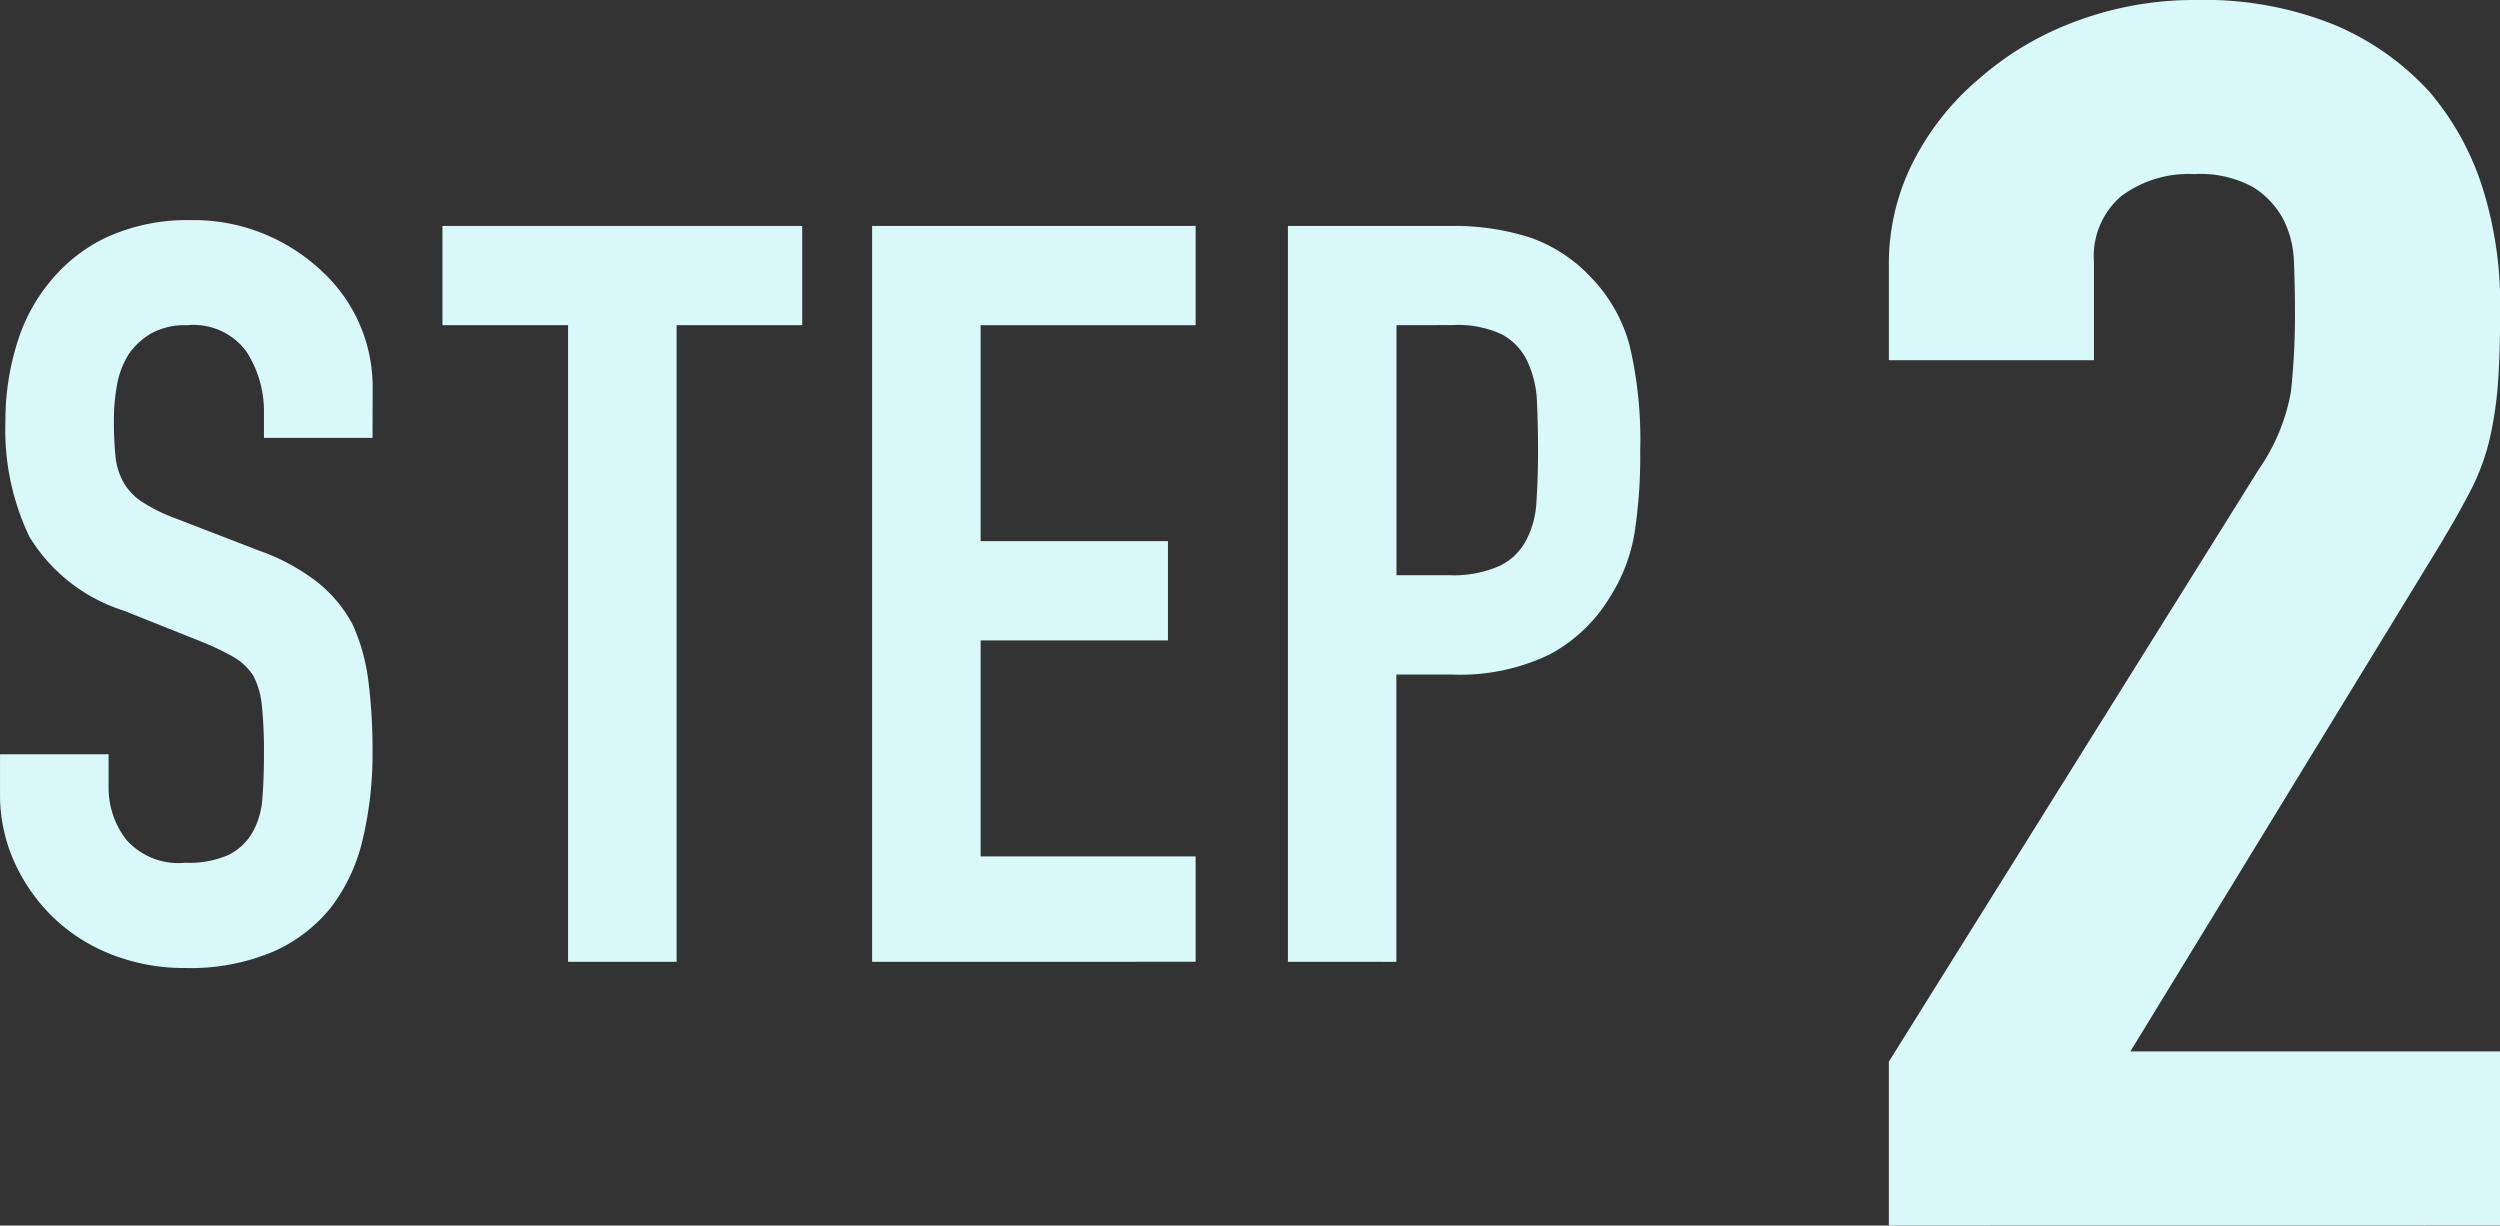 <svg xmlns="http://www.w3.org/2000/svg" width="102" height="50.001" viewBox="0 0 102 50.001"><rect x="0" y="0" width="102" height="50.001" fill="#333333" stroke="none"/><g transform="translate(-252.001 -9100.998)"><path d="M-1387.366-1959.446h-4.43v-.97a4.493,4.493,0,0,0-.716-2.551,2.678,2.678,0,0,0-2.41-1.075,2.849,2.849,0,0,0-1.477.337,2.874,2.874,0,0,0-.912.843,3.5,3.5,0,0,0-.477,1.244,7.892,7.892,0,0,0-.13,1.455,13.991,13.991,0,0,0,.065,1.476,2.748,2.748,0,0,0,.326,1.055,2.375,2.375,0,0,0,.76.8,7.021,7.021,0,0,0,1.368.674l3.387,1.307a8.514,8.514,0,0,1,2.388,1.286,5.609,5.609,0,0,1,1.433,1.707,7.844,7.844,0,0,1,.651,2.3,22.149,22.149,0,0,1,.174,2.93,15.017,15.017,0,0,1-.39,3.521,7.328,7.328,0,0,1-1.26,2.762,6.213,6.213,0,0,1-2.388,1.855,8.651,8.651,0,0,1-3.6.675,8.085,8.085,0,0,1-3-.549,7.128,7.128,0,0,1-2.389-1.517,7.359,7.359,0,0,1-1.585-2.256,6.678,6.678,0,0,1-.586-2.8v-1.6h4.43v1.35a3.446,3.446,0,0,0,.716,2.129,2.831,2.831,0,0,0,2.41.948,3.985,3.985,0,0,0,1.759-.316,2.309,2.309,0,0,0,.977-.906,3.27,3.27,0,0,0,.413-1.413q.064-.823.064-1.835a17.759,17.759,0,0,0-.086-1.939,3.3,3.3,0,0,0-.348-1.222,2.425,2.425,0,0,0-.8-.76,10.624,10.624,0,0,0-1.324-.632l-3.17-1.265a6.969,6.969,0,0,1-3.843-3.014,10.106,10.106,0,0,1-.978-4.7,10.606,10.606,0,0,1,.478-3.2,7.211,7.211,0,0,1,1.433-2.614,6.563,6.563,0,0,1,2.323-1.75,7.964,7.964,0,0,1,3.366-.653,7.541,7.541,0,0,1,3.018.59,7.793,7.793,0,0,1,2.366,1.561,6.422,6.422,0,0,1,2,4.638Z" transform="translate(1654.566 11078.308)" fill="#d9f8fa"/><path d="M-1372.348-1937.958v-25.974h-5.125v-4.048h14.678v4.048h-5.124v25.974Z" transform="translate(1647.526 11078.197)" fill="#d9f8fa"/><path d="M-1353.105-1937.958v-30.022h13.2v4.048h-8.772v8.812h7.643v4.048h-7.643v8.813h8.772v4.3Z" transform="translate(1640.688 11078.197)" fill="#d9f8fa"/><path d="M-1329.524-1937.958v-30.022h6.644a10.159,10.159,0,0,1,3.213.464,6.19,6.19,0,0,1,2.519,1.644,6.386,6.386,0,0,1,1.564,2.762,16.831,16.831,0,0,1,.434,4.28,20.709,20.709,0,0,1-.238,3.416,7.037,7.037,0,0,1-1.021,2.614,6.388,6.388,0,0,1-2.432,2.3,8.389,8.389,0,0,1-4,.822h-2.258v11.722Zm4.429-25.974v10.2h2.127a4.645,4.645,0,0,0,2.085-.38,2.425,2.425,0,0,0,1.086-1.054,3.764,3.764,0,0,0,.412-1.559q.065-.928.066-2.066,0-1.055-.044-2a4.242,4.242,0,0,0-.391-1.666,2.423,2.423,0,0,0-1.042-1.1,4.241,4.241,0,0,0-2-.379Z" transform="translate(1634.072 11078.197)" fill="#d9f8fa"/><path d="M-1295.468-1932.936v-6.685l15.092-24.165a8,8,0,0,0,1.313-3.168,29.212,29.212,0,0,0,.164-3.378q0-.9-.041-1.915a4.093,4.093,0,0,0-.452-1.776,3.486,3.486,0,0,0-1.23-1.288,4.46,4.46,0,0,0-2.379-.522,4.591,4.591,0,0,0-2.993.905,3.218,3.218,0,0,0-1.107,2.646v4.04h-8.366v-3.9a9.155,9.155,0,0,1,.984-4.179,10.883,10.883,0,0,1,2.707-3.412,12.525,12.525,0,0,1,3.938-2.333,13.769,13.769,0,0,1,4.921-.871,14.144,14.144,0,0,1,5.619,1.01,11.007,11.007,0,0,1,3.9,2.75,11.3,11.3,0,0,1,2.174,3.97,15.806,15.806,0,0,1,.7,4.736q0,1.812-.082,3.029a15.816,15.816,0,0,1-.328,2.333,9.277,9.277,0,0,1-.82,2.228q-.576,1.115-1.559,2.716l-12.3,20.125h15.093v7.1Z" transform="translate(1624.534 11083.935)" fill="#d9f8fa"/></g></svg>